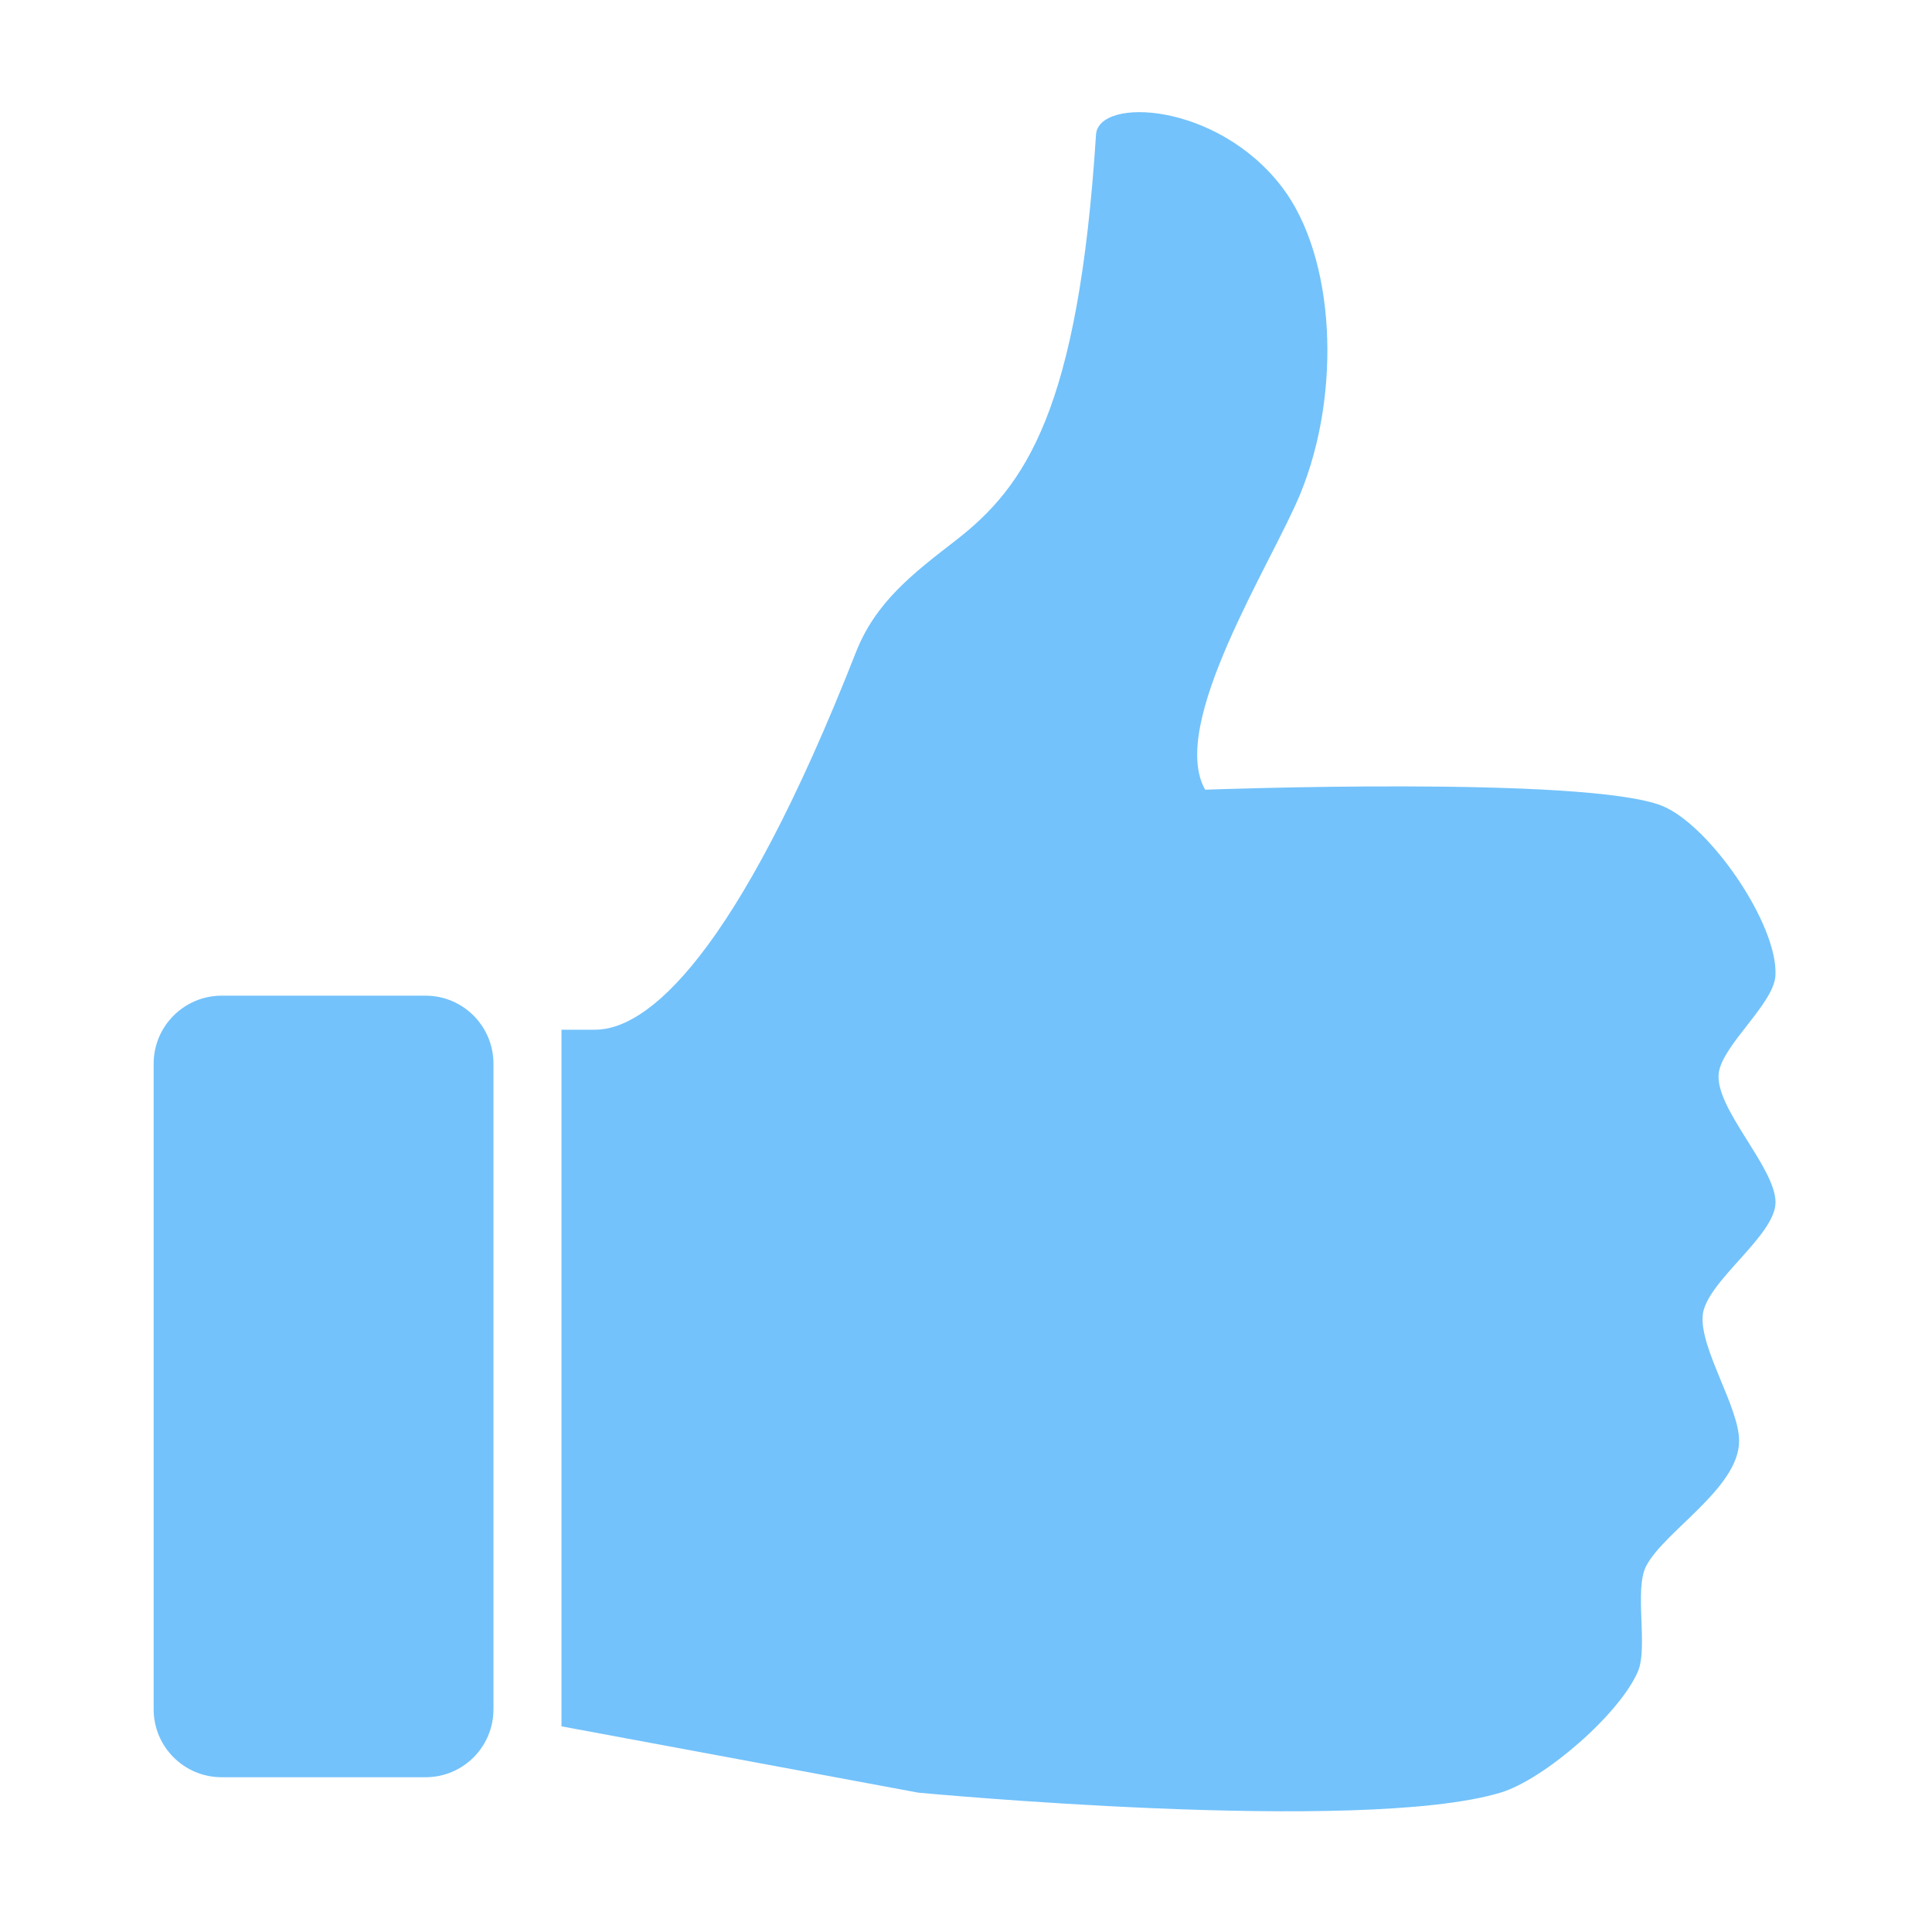 <svg xmlns="http://www.w3.org/2000/svg" xmlns:xlink="http://www.w3.org/1999/xlink" width="100" zoomAndPan="magnify" viewBox="0 0 75 75" height="100" preserveAspectRatio="xMidYMid meet" version="1.0"><defs><clipPath id="32de823761"><path d="M 5.742 38 L 20 38 L 20 69 L 5.742 69 Z M 5.742 38 " clip-rule="nonzero"/></clipPath></defs><path fill="#73c2fb" d="M 66.723 41.648 C 66.867 40.566 68.855 38.969 68.922 37.879 C 69.039 35.898 66.363 32.027 64.527 31.285 C 61.609 30.105 46.785 30.656 46.785 30.656 C 45.336 28.125 49.367 21.871 50.477 19.172 C 52.102 15.215 51.828 9.965 49.77 7.266 C 47.258 3.969 42.645 3.75 42.547 5.227 C 41.863 15.922 39.812 18.887 37.074 21 C 35.426 22.273 33.988 23.383 33.227 25.32 C 28.555 37.219 25.094 39.973 23.113 39.973 L 21.797 39.973 L 21.797 67.016 L 35.645 69.59 C 35.645 69.59 52.836 71.219 58.25 69.59 C 59.953 69.078 62.891 66.523 63.586 64.879 C 63.984 63.938 63.434 61.707 63.902 60.797 C 64.594 59.449 67.516 57.762 67.512 55.934 C 67.512 54.625 65.988 52.367 66.098 51.066 C 66.211 49.762 68.93 47.977 68.926 46.668 C 68.918 45.301 66.543 43.004 66.723 41.648 Z M 66.723 41.648 " fill-opacity="1" fill-rule="nonzero"/><g clip-path="url(#32de823761)"><path fill="#73c2fb" d="M 19.156 66.355 C 19.156 67.812 17.977 68.992 16.52 68.992 L 8.605 68.992 C 7.148 68.992 5.965 67.812 5.965 66.355 L 5.965 41.293 C 5.965 39.836 7.148 38.652 8.605 38.652 L 16.52 38.652 C 17.977 38.652 19.156 39.836 19.156 41.293 Z M 19.156 66.355 " fill-opacity="1" fill-rule="nonzero"/></g></svg>